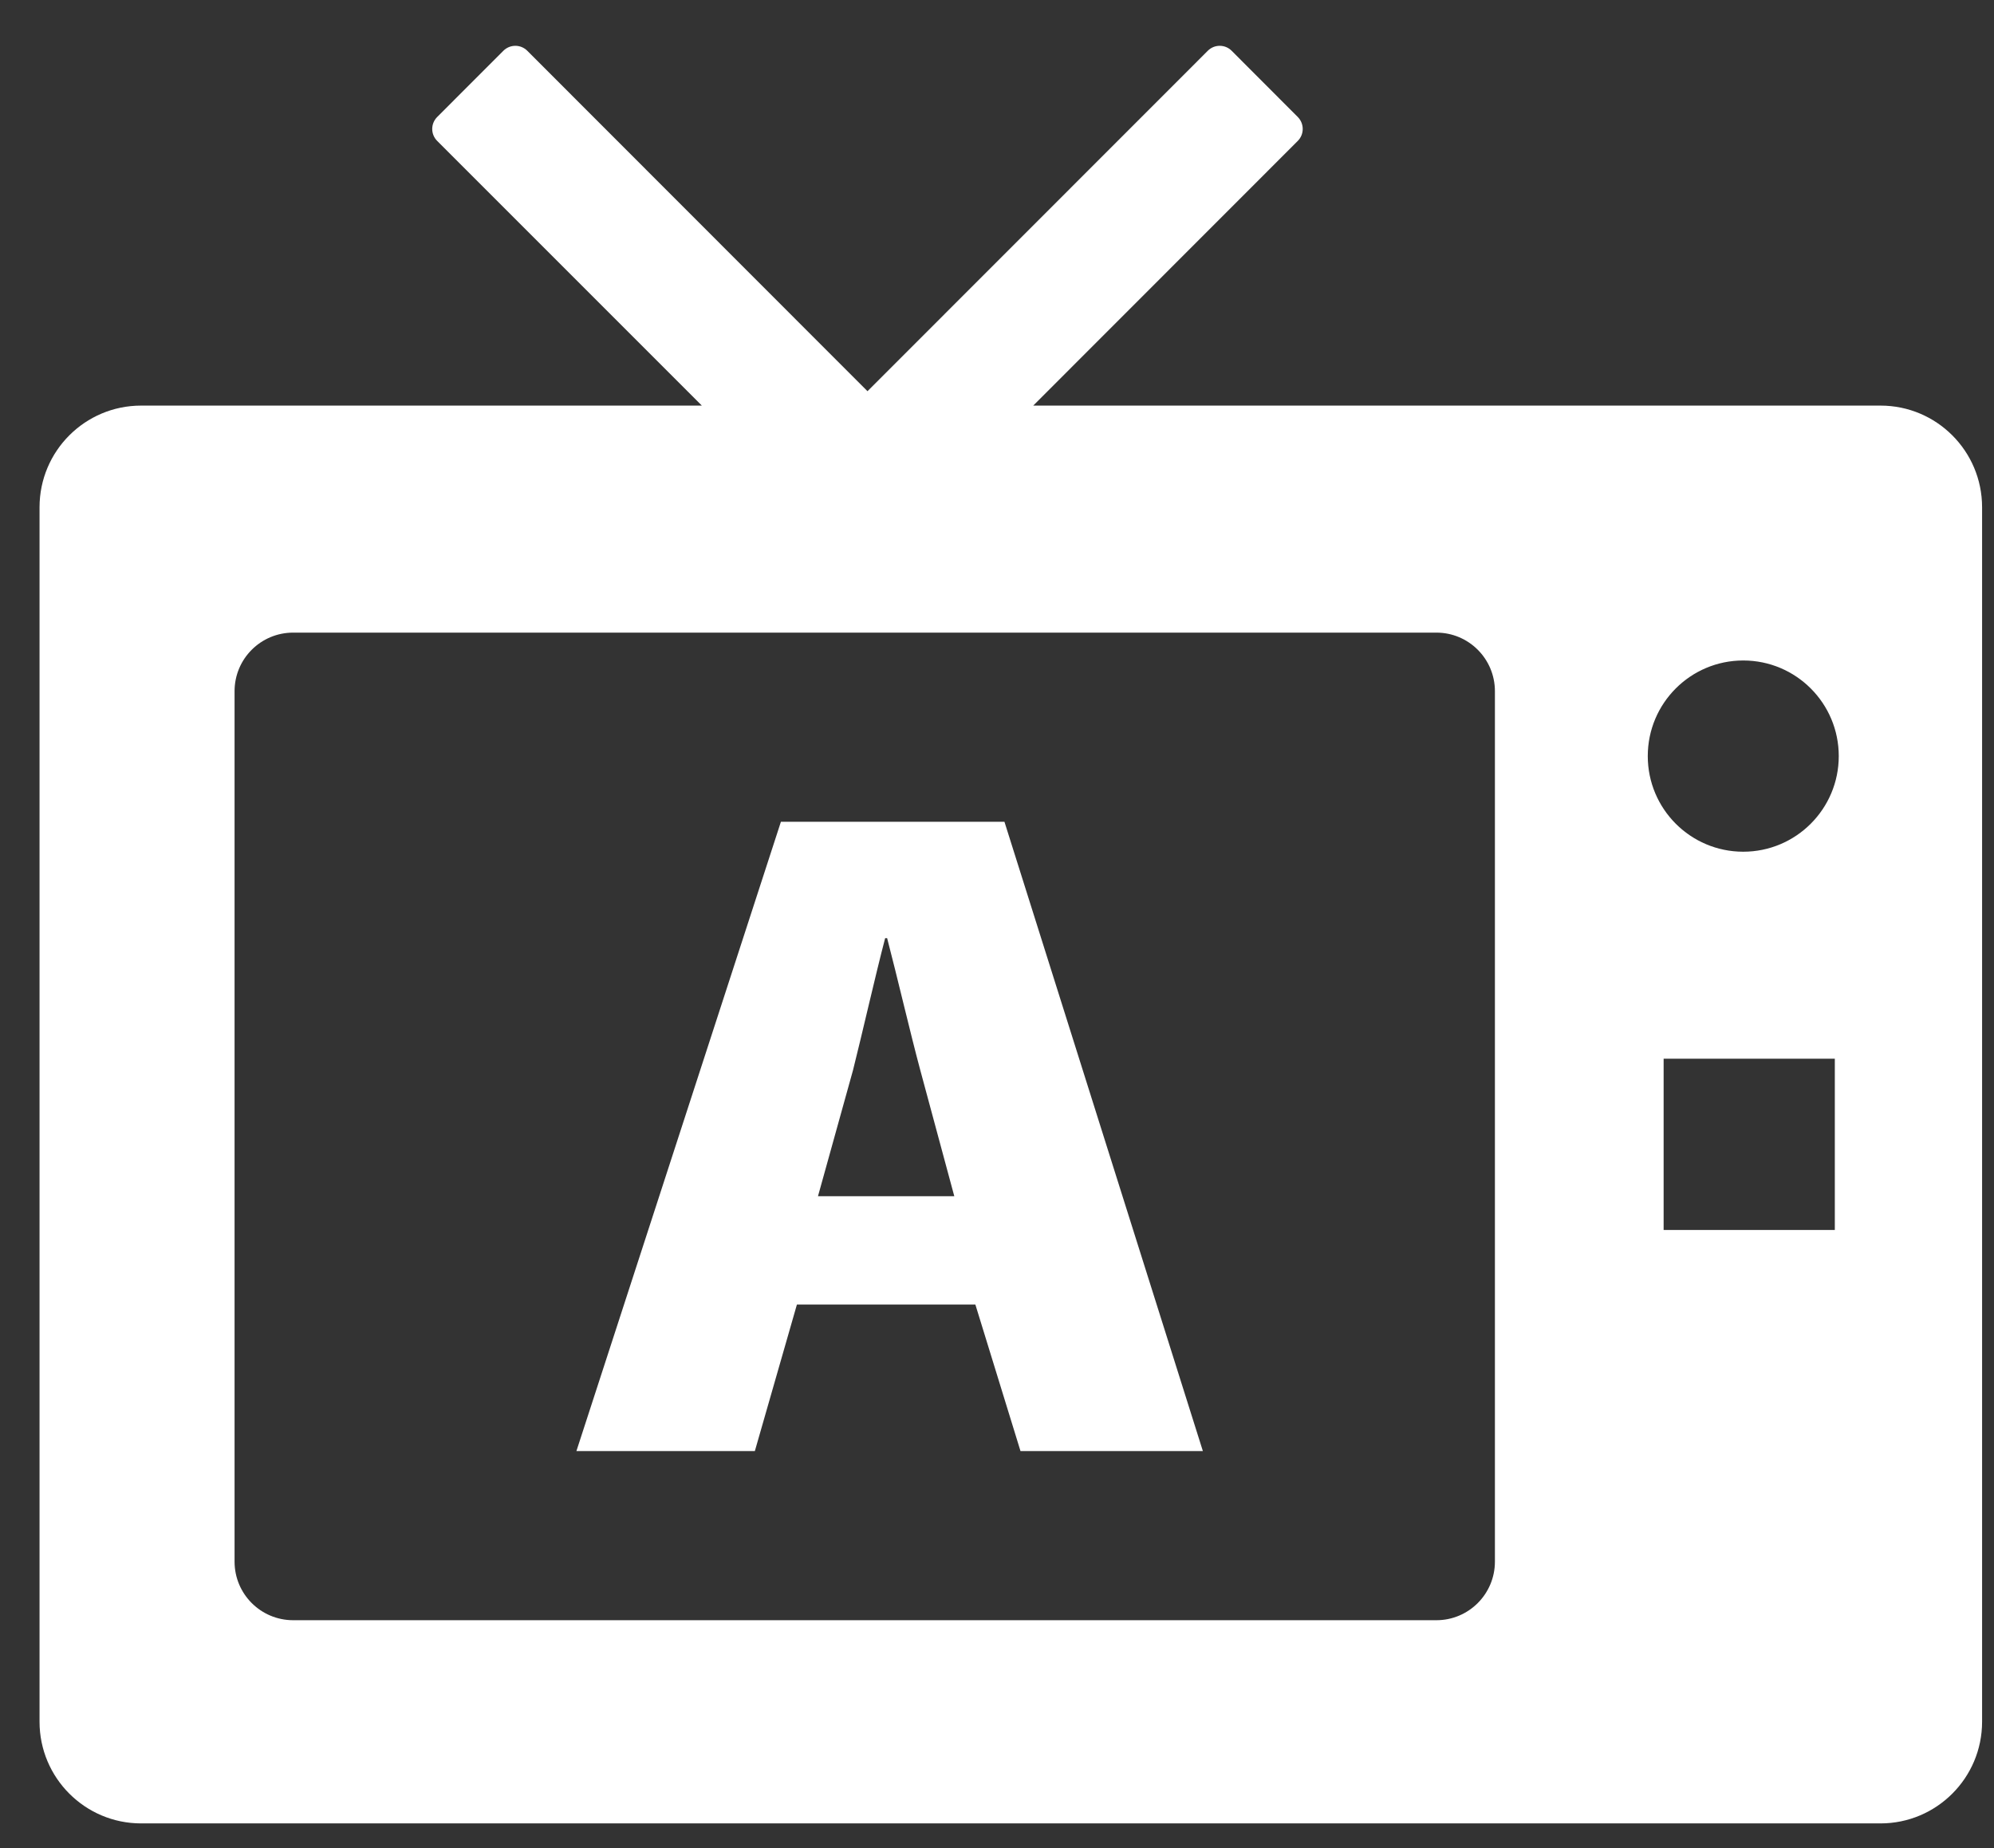 <svg 
 xmlns="http://www.w3.org/2000/svg"
 xmlns:xlink="http://www.w3.org/1999/xlink"
 width="41px" height="38px">
<rect width="100%" height="100%" fill="#333333" stroke="none"/>
<path fill-rule="evenodd"  fill="rgb(255, 255, 255)"
 d="M38.667,37.493 L2.901,37.493 C1.748,37.493 0.813,36.556 0.813,35.403 L0.813,10.430 C0.813,9.276 1.748,8.340 2.901,8.340 L14.431,8.340 L8.990,2.898 C8.853,2.762 8.853,2.542 8.990,2.405 L10.350,1.044 C10.487,0.908 10.706,0.908 10.842,1.044 L17.837,8.044 L24.834,1.044 C24.969,0.908 25.190,0.908 25.325,1.044 L26.684,2.405 C26.820,2.542 26.820,2.762 26.684,2.898 L21.245,8.340 L38.667,8.340 C39.820,8.340 40.755,9.276 40.755,10.430 L40.755,35.403 C40.755,36.556 39.820,37.493 38.667,37.493 ZM34.207,25.291 L37.727,25.291 L37.727,21.769 L34.207,21.769 L34.207,25.291 ZM30.738,14.213 C30.738,13.547 30.199,13.008 29.535,13.008 L6.028,13.008 C5.362,13.008 4.823,13.547 4.823,14.213 L4.823,32.110 C4.823,32.776 5.362,33.315 6.028,33.315 L29.535,33.315 C30.199,33.315 30.738,32.776 30.738,32.110 L30.738,14.213 ZM35.844,13.581 C34.759,13.581 33.881,14.461 33.881,15.547 C33.881,16.632 34.759,17.513 35.844,17.513 C36.929,17.513 37.808,16.632 37.808,15.547 C37.808,14.461 36.929,13.581 35.844,13.581 ZM20.055,26.824 L16.386,26.824 L15.521,29.837 L11.852,29.837 L16.057,16.897 L20.653,16.897 L24.733,29.837 L20.983,29.837 L20.055,26.824 ZM18.922,22.003 C18.715,21.233 18.447,20.078 18.241,19.291 L18.200,19.291 C17.994,20.078 17.726,21.266 17.540,22.003 L16.819,24.597 L19.622,24.597 L18.922,22.003 Z"/>
</svg>